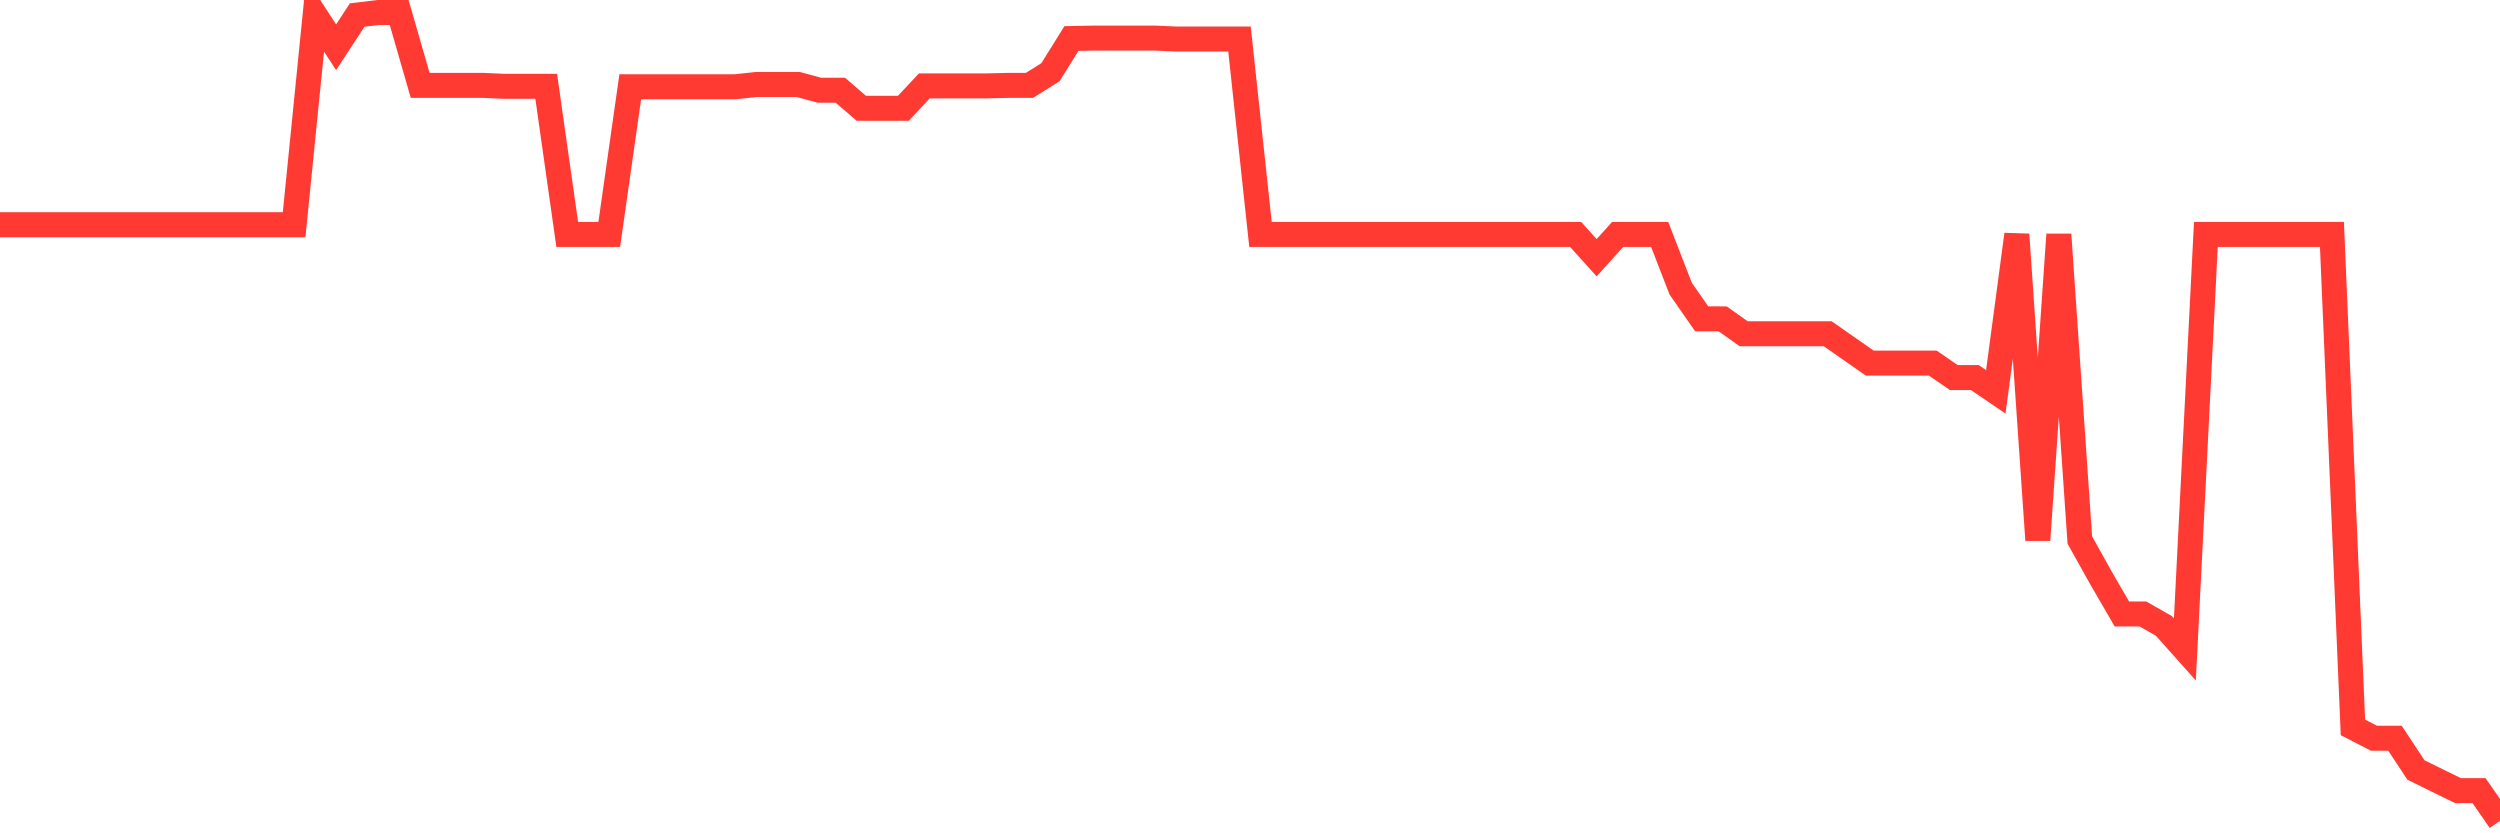 <svg
  xmlns="http://www.w3.org/2000/svg"
  xmlns:xlink="http://www.w3.org/1999/xlink"
  width="120"
  height="40"
  viewBox="0 0 120 40"
  preserveAspectRatio="none"
>
  <polyline
    points="0,10.786 1.008,10.786 2.017,10.786 3.025,10.786 4.034,10.786 5.042,10.786 6.05,10.786 7.059,10.786 8.067,10.786 9.076,10.786 10.084,10.786 11.092,10.786 12.101,10.786 13.109,10.786 14.118,10.786 15.126,0.722 16.134,2.27 17.143,0.722 18.151,0.6 19.16,0.6 20.168,4.098 21.176,4.098 22.185,4.098 23.193,4.098 24.202,4.143 25.21,4.143 26.218,4.143 27.227,11.253 28.235,11.253 29.244,11.253 30.252,4.164 31.261,4.164 32.269,4.164 33.277,4.164 34.286,4.164 35.294,4.164 36.303,4.056 37.311,4.056 38.319,4.056 39.328,4.33 40.336,4.33 41.345,5.2 42.353,5.2 43.361,5.2 44.37,4.122 45.378,4.122 46.387,4.122 47.395,4.122 48.403,4.098 49.412,4.098 50.42,3.469 51.429,1.849 52.437,1.83 53.445,1.83 54.454,1.83 55.462,1.83 56.471,1.874 57.479,1.874 58.487,1.874 59.496,1.874 60.504,11.253 61.513,11.253 62.521,11.253 63.529,11.253 64.538,11.253 65.546,11.253 66.555,11.253 67.563,11.253 68.571,11.253 69.58,11.253 70.588,11.253 71.597,11.253 72.605,11.253 73.613,11.253 74.622,11.253 75.63,11.253 76.639,12.371 77.647,11.253 78.655,11.253 79.664,11.253 80.672,13.854 81.681,15.303 82.689,15.306 83.697,16.021 84.706,16.021 85.714,16.021 86.723,16.021 87.731,16.021 88.739,16.725 89.748,17.429 90.756,17.429 91.765,17.429 92.773,17.429 93.782,18.123 94.79,18.123 95.798,18.809 96.807,11.253 97.815,25.924 98.824,11.253 99.832,25.922 100.84,27.729 101.849,29.469 102.857,29.469 103.866,30.044 104.874,31.174 105.882,11.253 106.891,11.253 107.899,11.253 108.908,11.253 109.916,11.253 110.924,11.253 111.933,11.253 112.941,34.915 113.95,35.434 114.958,35.434 115.966,36.959 116.975,37.457 117.983,37.95 118.992,37.95 120,39.4"
    fill="none"
    stroke="#ff3a33"
    stroke-width="1.2"
  >
  </polyline>
</svg>
